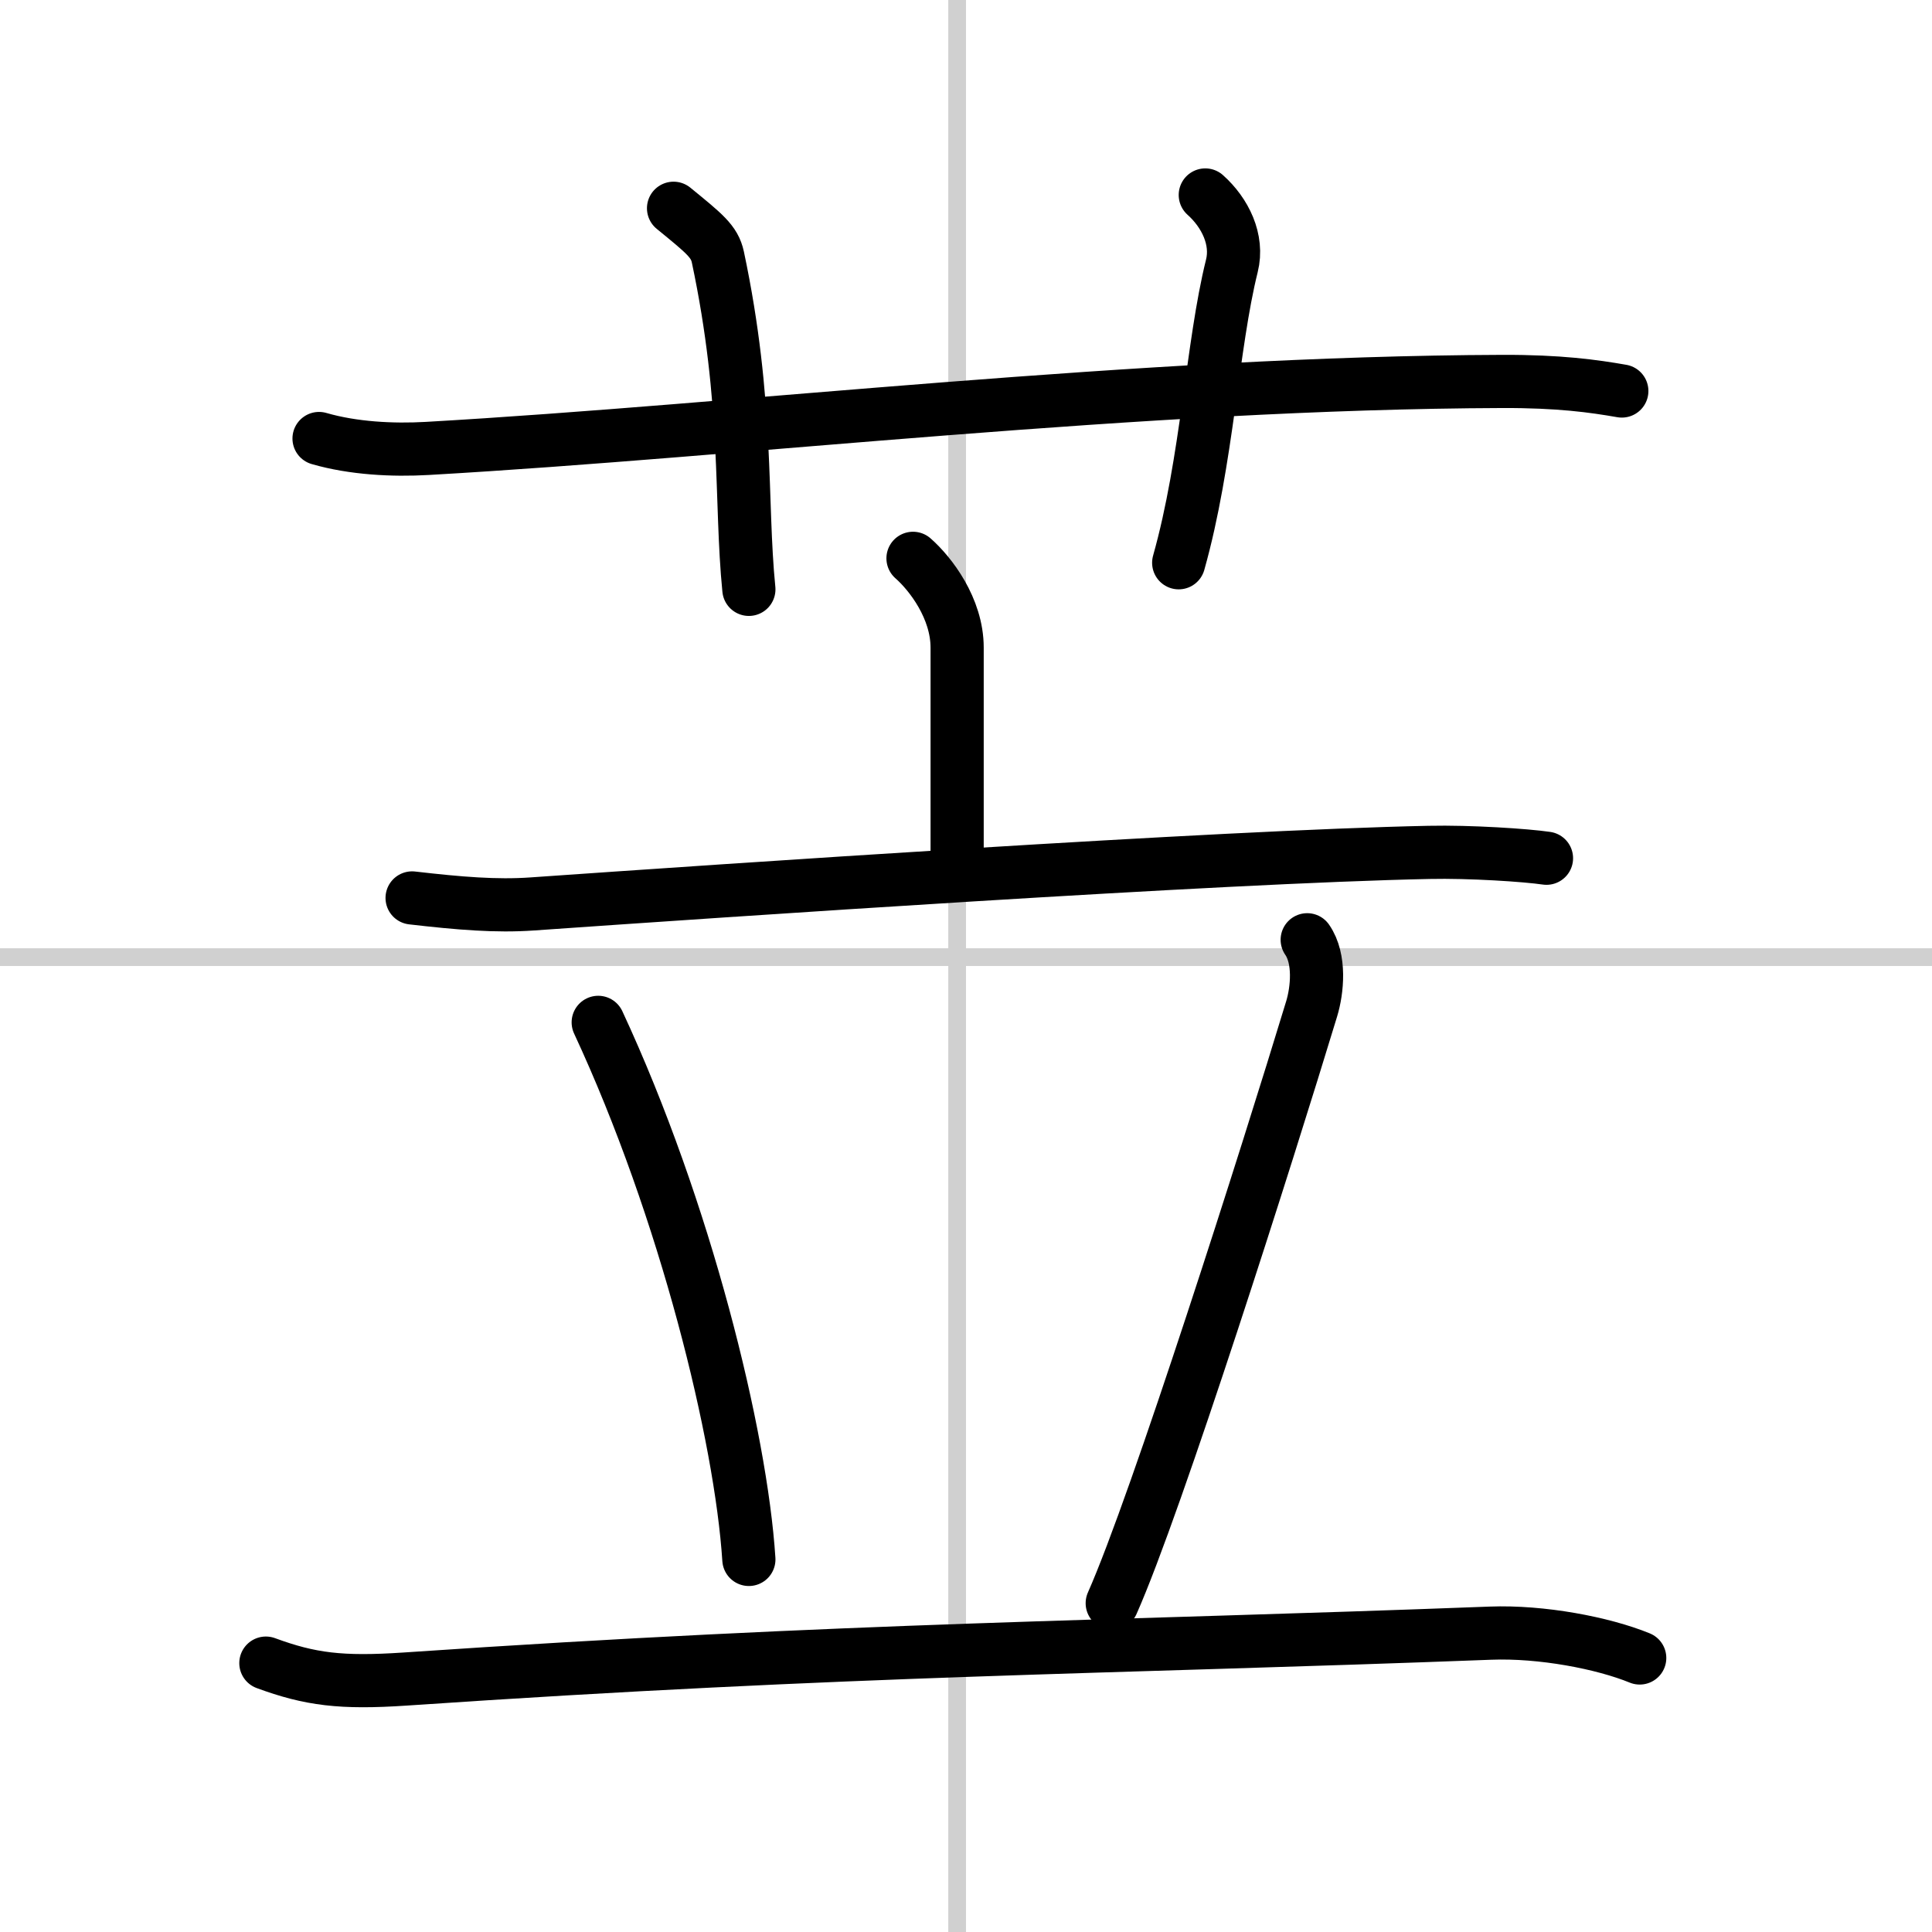 <svg width="400" height="400" viewBox="0 0 109 109" xmlns="http://www.w3.org/2000/svg"><rect x="0" y="0" width="109" height="109" fill="#808080" stroke="none"/><g fill="none" stroke="#000" stroke-linecap="round" stroke-linejoin="round" stroke-width="3"><rect width="100%" height="100%" fill="#fff" stroke="#fff"/><line x1="54" x2="54" y2="109" stroke="#d0d0d0" stroke-width="1"/><line x2="109" y1="54" y2="54" stroke="#d0d0d0" stroke-width="1"/><path d="m18 24.74c1.93 0.56 4.17 0.67 6.1 0.56 17.71-1.01 40.24-3.71 60.66-3.78 3.21-0.01 5.14 0.26 6.74 0.54"/><path d="m38 11.75c1.75 1.43 2.31 1.87 2.5 2.75 1.75 8.25 1.25 13.75 1.75 18.75"/><path d="m68 11c1.12 1 1.87 2.52 1.5 4-1.12 4.5-1.38 11-3 16.75"/><path d="m51.51 31.5c0.99 0.87 2.49 2.82 2.49 5.04v12.66"/><path d="m23.25 50.66c2.68 0.31 4.75 0.48 6.76 0.34 10.74-0.75 38.81-2.67 50.62-2.91 2.3-0.05 5.47 0.16 6.62 0.33"/><path d="m33.75 57.68c4.92 10.58 8.05 23.33 8.5 30.3"/><path d="m73.75 53.02c0.75 1.08 0.57 2.85 0.25 3.9-2.5 8.23-8.75 27.9-11.25 33.53"/><path d="m15 93.83c2.5 0.92 4.25 1.14 7.84 0.9 25.41-1.73 39.45-1.76 61.25-2.59 2.88-0.11 6.34 0.55 8.42 1.4"/></g></svg>
